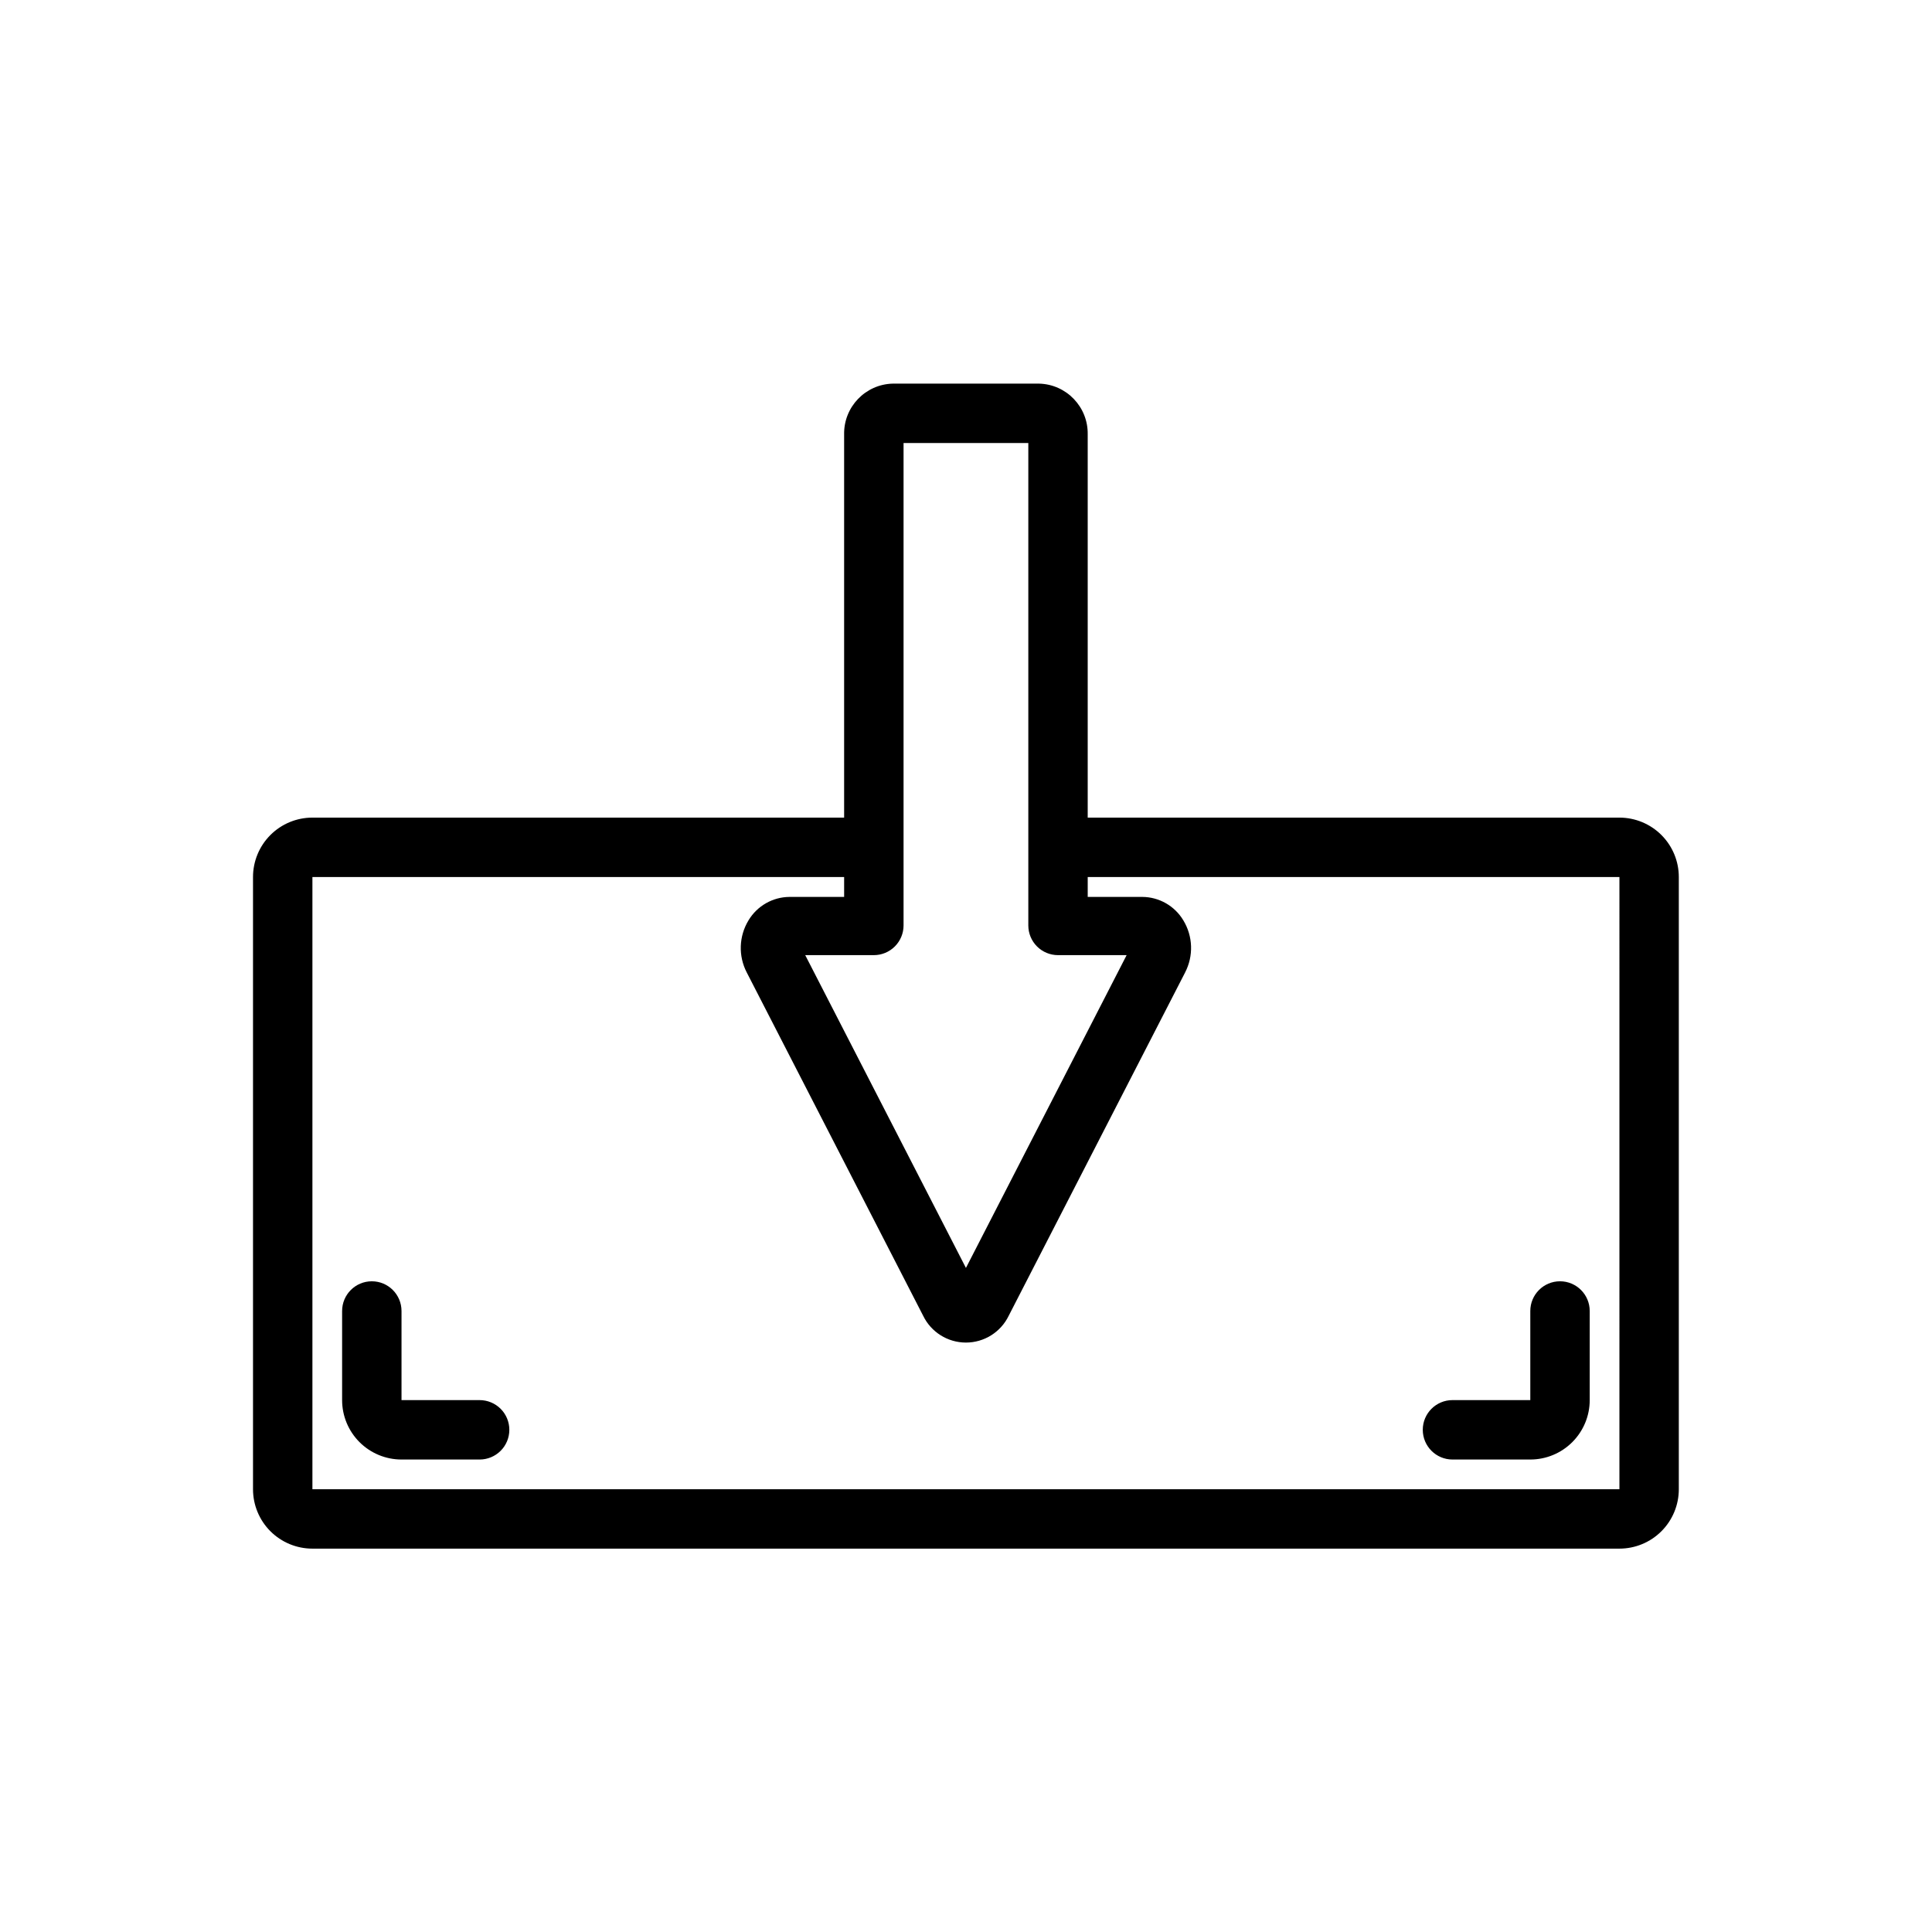 <?xml version="1.0" encoding="UTF-8"?>
<!-- Uploaded to: ICON Repo, www.svgrepo.com, Generator: ICON Repo Mixer Tools -->
<svg width="800px" height="800px" version="1.1" viewBox="144 144 512 512" xmlns="http://www.w3.org/2000/svg">
 <defs>
  <clipPath id="a">
   <path d="m148.09 148.09h457.91v503.81h-457.91z"/>
  </clipPath>
 </defs>
 <g clip-path="url(#a)">
  <path d="m-1398.3-983.98h-16.691c-2.684 0.02-5.348 0.5-7.871 1.414v-15.191c0-6.262-2.488-12.27-6.918-16.699-4.426-4.43-10.434-6.918-16.699-6.918h-322.75 0.004c-6.266 0-12.273 2.488-16.699 6.918-4.43 4.43-6.918 10.438-6.918 16.699v150.51c0 6.266 2.488 12.27 6.918 16.699 4.426 4.43 10.434 6.918 16.699 6.918h322.75-0.004c6.266 0 12.273-2.488 16.699-6.918 4.43-4.43 6.918-10.434 6.918-16.699v-15.191c2.523 0.918 5.188 1.395 7.871 1.418h16.691c6.262 0 12.27-2.488 16.699-6.918 4.426-4.43 6.914-10.438 6.914-16.699v-75.73c0-6.262-2.488-12.27-6.914-16.699-4.43-4.426-10.438-6.914-16.699-6.914zm-40.305 136.74v-0.004c0 2.09-0.832 4.09-2.309 5.566-1.477 1.477-3.477 2.309-5.566 2.309h-322.75 0.004c-4.348 0-7.875-3.527-7.875-7.875v-150.51c0-4.348 3.527-7.871 7.875-7.871h322.75-0.004c2.09 0 4.09 0.828 5.566 2.305 1.477 1.477 2.309 3.477 2.309 5.566zm48.176-37.391v-0.004c0 2.086-0.828 4.09-2.305 5.566-1.477 1.477-3.481 2.305-5.566 2.305h-16.691c-4.348 0-7.871-3.523-7.871-7.871v-75.73c0-4.348 3.523-7.871 7.871-7.871h16.691c2.086 0 4.09 0.828 5.566 2.305 1.477 1.477 2.305 3.481 2.305 5.566zm-334.25-111.47h-15.113v-0.004c-5.867 0-11.496 2.332-15.645 6.481-4.148 4.148-6.477 9.773-6.477 15.641v102.96c0 5.867 2.328 11.496 6.477 15.641 4.148 4.148 9.777 6.481 15.645 6.481h15.113c5.859 0 11.477-2.332 15.613-6.484 4.137-4.148 6.449-9.777 6.43-15.637v-102.96c0.02-5.859-2.293-11.484-6.43-15.637s-9.754-6.484-15.613-6.484zm6.297 125.09v-0.004c0.02 1.684-0.633 3.309-1.816 4.504-1.184 1.199-2.797 1.875-4.481 1.875h-15.113c-3.523 0-6.379-2.856-6.379-6.379v-102.96c0-3.523 2.856-6.375 6.379-6.375h15.113c1.684 0 3.297 0.672 4.481 1.871 1.184 1.199 1.836 2.82 1.816 4.504zm55.891-125.09h-15.113v-0.004c-5.867 0-11.492 2.332-15.641 6.481-4.148 4.148-6.481 9.773-6.481 15.641v102.96c0 5.867 2.332 11.496 6.481 15.641 4.148 4.148 9.773 6.481 15.641 6.481h15.113c5.856-0.02 11.461-2.359 15.59-6.508 4.133-4.144 6.453-9.758 6.453-15.613v-102.96c0-5.852-2.32-11.469-6.453-15.613-4.129-4.148-9.734-6.488-15.59-6.508zm6.297 125.09v-0.004c0.023 1.684-0.633 3.309-1.816 4.504-1.184 1.199-2.797 1.875-4.481 1.875h-15.113c-3.523 0-6.375-2.856-6.375-6.379v-102.96c0-3.523 2.852-6.375 6.375-6.375h15.113c1.684 0 3.297 0.672 4.481 1.871 1.184 1.199 1.84 2.82 1.816 4.504zm55.891-125.09-14.953-0.004c-5.867 0-11.496 2.332-15.645 6.481-4.148 4.148-6.477 9.773-6.477 15.641v102.96c0 5.867 2.328 11.496 6.477 15.641 4.148 4.148 9.777 6.481 15.645 6.481h15.113c5.852-0.02 11.457-2.359 15.59-6.508 4.133-4.144 6.453-9.758 6.453-15.613v-102.96c0-5.879-2.344-11.52-6.508-15.668-4.164-4.152-9.812-6.473-15.691-6.453zm6.297 125.09 0.004-0.004c0.02 1.684-0.633 3.309-1.816 4.504-1.184 1.199-2.797 1.875-4.481 1.875h-14.957c-3.523 0-6.379-2.856-6.379-6.379v-102.96c0-3.523 2.856-6.375 6.379-6.375h15.113c1.684 0 3.297 0.672 4.481 1.871 1.184 1.199 1.84 2.82 1.816 4.504zm55.891-125.09h-15.113l0.004-0.004c-5.867 0-11.492 2.332-15.641 6.481-4.148 4.148-6.481 9.773-6.481 15.641v102.96c0 5.867 2.332 11.496 6.481 15.641 4.148 4.148 9.773 6.481 15.641 6.481h15.113c5.852-0.02 11.461-2.359 15.59-6.508 4.133-4.144 6.453-9.758 6.453-15.613v-102.96c0-5.852-2.32-11.469-6.453-15.613-4.129-4.148-9.738-6.488-15.59-6.508zm6.297 125.09 0.004-0.004c0.023 1.684-0.633 3.309-1.816 4.504-1.184 1.199-2.797 1.875-4.481 1.875h-15.113c-3.523 0-6.379-2.856-6.379-6.379v-102.96c0-3.523 2.856-6.375 6.379-6.375h15.113c1.684 0 3.297 0.672 4.481 1.871 1.184 1.199 1.84 2.82 1.816 4.504zm55.812-125.09h-15.035l0.004-0.004c-5.867 0-11.492 2.332-15.641 6.481-4.148 4.148-6.481 9.773-6.481 15.641v102.96c0 5.867 2.332 11.496 6.481 15.641 4.148 4.148 9.773 6.481 15.641 6.481h15.035c5.867 0 11.492-2.332 15.641-6.481 4.148-4.144 6.481-9.773 6.481-15.641v-102.96c0-5.867-2.332-11.492-6.481-15.641s-9.773-6.481-15.641-6.481zm6.375 125.09 0.008-0.004c0 3.523-2.856 6.379-6.379 6.379h-15.035c-3.519 0-6.375-2.856-6.375-6.379v-102.96c0-3.523 2.856-6.375 6.375-6.375h15.035c3.523 0 6.379 2.852 6.379 6.375zm408.79-85.176 0.008-0.004c0 2.09-0.828 4.09-2.305 5.566-1.477 1.477-3.481 2.309-5.566 2.309h-16.219c-3.129 0-5.668 2.535-5.668 5.668v4.094c0 2.086-0.828 4.09-2.305 5.566-1.477 1.473-3.477 2.305-5.566 2.305-4.348 0-7.871-3.523-7.871-7.871v-4.094c0-5.68 2.254-11.125 6.269-15.141s9.461-6.273 15.141-6.273h16.219c4.348 0 7.871 3.523 7.871 7.871zm278.67-41.957v151.3l0.008-0.004c0.117 8.484-3.981 16.477-10.941 21.332-3.621 2.543-7.934 3.914-12.359 3.938-2.695-0.059-5.359-0.59-7.871-1.574l-1.102-0.551-62.977-37.785c-2.664 1.137-5.527 1.727-8.422 1.73h-219.63c-5.676 0-11.125-2.254-15.137-6.269-4.016-4.016-6.273-9.465-6.273-15.141v-82.656c0-5.68 2.258-11.125 6.273-15.141 4.012-4.016 9.461-6.273 15.137-6.273h219.63c2.894 0.004 5.758 0.594 8.422 1.734l64.395-38.336v-0.004c6.809-2.715 14.527-1.828 20.543 2.363 6.723 4.996 10.574 12.961 10.312 21.332zm-99.344 119.66v-88.008l0.008-0.008c-1.004-1.805-2.891-2.941-4.961-2.988h-219.63c-3.129 0-5.668 2.535-5.668 5.668v82.656c0 3.129 2.539 5.668 5.668 5.668h219.63c2.07-0.047 3.957-1.188 4.961-2.992zm83.602-119.66 0.008-0.004c0.121-3.273-1.383-6.394-4.016-8.344-1.586-1.094-3.582-1.414-5.43-0.867l-58.41 34.875v3.227h-0.004c0.508 1.77 0.77 3.594 0.789 5.434v82.656c-0.02 1.836-0.281 3.664-0.789 5.43v3.227l58.41 34.875h0.004c1.848 0.547 3.844 0.227 5.43-0.867 2.633-1.945 4.137-5.07 4.016-8.344zm31.488 4.016 0.008-0.004c1.418-0.023 2.809-0.434 4.016-1.18l41.172-24.797h-0.004c3.711-2.246 4.906-7.066 2.676-10.785-1.078-1.805-2.832-3.102-4.871-3.606-2.043-0.504-4.199-0.168-5.992 0.93l-41.168 24.48c-3.711 2.246-4.906 7.066-2.676 10.785 1.336 2.512 3.922 4.106 6.769 4.172zm45.184 169.25-41.172-24.797 0.012-0.004c-3.719-2.231-8.543-1.035-10.785 2.676-2.231 3.719-1.035 8.539 2.676 10.785l41.094 24.797h-0.004c1.23 0.762 2.648 1.168 4.094 1.18 2.781 0 5.356-1.469 6.769-3.859 2.219-3.738 0.984-8.566-2.754-10.781zm424.62-111.39h-110.21l0.008-0.004c-4.176 0-8.18-1.66-11.133-4.613-2.953-2.949-4.613-6.957-4.613-11.133v-102.34c0-4.176 1.66-8.18 4.613-11.133 2.953-2.949 6.957-4.609 11.133-4.609h110.21c4.176 0 8.18 1.66 11.133 4.609 2.953 2.953 4.613 6.957 4.613 11.133v102.34c0 4.191-1.672 8.207-4.641 11.164-2.969 2.953-6.996 4.602-11.184 4.582zm-110.21-118.08v102.34h110.21v-102.34zm291.27 118.08h-110.21l0.004-0.004c-4.176 0-8.18-1.66-11.133-4.613-2.949-2.949-4.609-6.957-4.609-11.133v-102.34c0-4.176 1.66-8.18 4.609-11.133 2.953-2.949 6.957-4.609 11.133-4.609h110.21c4.176 0 8.18 1.66 11.133 4.609 2.953 2.953 4.609 6.957 4.609 11.133v102.34c0 4.191-1.668 8.207-4.637 11.164-2.973 2.953-6.996 4.602-11.184 4.582zm-110.21-118.08v102.34h110.21v-102.34zm-70.848 279.46h-110.21l0.004-0.004c-4.176 0-8.18-1.656-11.133-4.609s-4.613-6.957-4.613-11.133v-102.34c0-4.176 1.66-8.18 4.613-11.133s6.957-4.613 11.133-4.613h110.21c4.176 0 8.18 1.66 11.133 4.613s4.613 6.957 4.613 11.133v102.34c0 4.188-1.672 8.207-4.641 11.16s-6.996 4.606-11.184 4.582zm-110.21-118.08v102.34h110.21v-102.34zm291.27 118.08h-110.21v-0.004c-4.176 0-8.18-1.656-11.133-4.609-2.949-2.953-4.609-6.957-4.609-11.133v-102.34c0-4.176 1.66-8.18 4.609-11.133 2.953-2.953 6.957-4.613 11.133-4.613h110.21c4.176 0 8.18 1.66 11.133 4.613s4.609 6.957 4.609 11.133v102.34c0 4.188-1.668 8.207-4.637 11.16-2.973 2.953-6.996 4.606-11.184 4.582zm-110.21-118.08v102.34h110.21v-102.34zm618.58 89.109h0.004c0 2.09-0.832 4.09-2.305 5.566-1.477 1.477-3.481 2.305-5.566 2.305h-18.422c-4.176 0-8.18-1.656-11.133-4.609s-4.613-6.957-4.613-11.133v-19.602c0-4.348 3.527-7.871 7.875-7.871 2.086 0 4.09 0.828 5.566 2.305 1.477 1.477 2.305 3.481 2.305 5.566v19.602h18.344-0.004c2.09 0 4.09 0.828 5.566 2.305 1.477 1.477 2.309 3.481 2.309 5.566zm157.44-27.711v93.754l0.004 0.004c0.027 4.004-2.953 7.391-6.93 7.871h-0.945c-3.703 0.109-6.984-2.383-7.871-5.981-8.5-35.66-27.945-86.594-44.555-89.191-6.613-0.945-13.305 8.344-17.32 15.035v21.965c0 4.176-1.656 8.18-4.609 11.133-2.953 2.953-6.957 4.609-11.133 4.609h-1.812v32.199c0 4.172-1.656 8.18-4.609 11.133-2.953 2.949-6.957 4.609-11.133 4.609h-19.68c-4.176 0-8.18-1.66-11.133-4.609-2.953-2.953-4.613-6.961-4.613-11.133v-32.195h-7.242v32.195c0 4.172-1.656 8.18-4.609 11.133-2.953 2.949-6.957 4.609-11.133 4.609h-20.312c-4.176 0-8.18-1.66-11.133-4.609-2.949-2.953-4.609-6.961-4.609-11.133v-32.195h-2.281v-0.004c-4.176 0-8.184-1.656-11.133-4.609-2.953-2.953-4.613-6.957-4.613-11.133v-21.965c-4.016-6.691-10.785-15.742-17.32-15.035-16.609 2.281-36.055 53.531-44.555 89.191-0.887 3.598-4.164 6.09-7.871 5.981h-0.395c-3.973-0.48-6.957-3.867-6.926-7.871v-93.754c0-34.715 23.617-62.977 53.449-62.977h23.617v-121.55c0.008-3.016 0.883-5.965 2.519-8.5l57.07-88.797c2.91-4.477 7.891-7.172 13.227-7.164 5.336-0.008 10.316 2.688 13.227 7.164l57.387 88.562c1.637 2.531 2.512 5.484 2.519 8.5v121.54h23.617c29.516 0.238 53.762 28.496 53.762 63.215zm-200.97-194.36c31.559 17.398 69.836 17.398 101.39 0l-50.695-78.719zm-22.121 191.21v-44.082h-23.617c-20.781 0-37.707 21.176-37.707 47.23l0.004 42.906c9.918-24.641 24.246-49.277 42.195-51.797v-0.004c6.902-0.898 13.863 1.191 19.129 5.75zm53.449 62.348h-19.992v32.195h19.68zm58.41 0h-19.68v32.195l20 0.004zm18.027-15.742 0.004-24.168v-199.24c-17.453 9.664-37.121 14.629-57.07 14.406-19.953 0.223-39.617-4.742-57.074-14.406v223.41h114.14zm77.383-43.453c0-26.055-16.926-47.23-37.707-47.23h-23.617v44.082h0.004c4.516-3.902 10.25-6.102 16.219-6.223 1.074-0.074 2.152-0.074 3.227 0 17.949 2.519 32.273 27.16 42.195 51.797zm-2118.2 759.25-145.63-79.508v-247.18l145.63-50.539 145.63 50.539v247.18zm-129.89-88.797 129.89 70.848 129.89-70.848v-226.63l-129.89-45.109-129.89 45.105zm267.65 4.644m-220.97-6.613v0.004c1.004-1.836 1.238-4 0.648-6.008-0.59-2.012-1.957-3.699-3.801-4.699l-19.758-10.707v-23.617c0-2.086-0.828-4.09-2.305-5.566-1.477-1.473-3.481-2.305-5.566-2.305-4.348 0-7.871 3.523-7.871 7.871v32.746l28.023 15.191v0.004c1.137 0.613 2.406 0.938 3.699 0.945 2.836 0.055 5.481-1.418 6.93-3.856zm177.2 3.148 27.945-15.191v-32.746c0-2.09-0.832-4.09-2.309-5.566-1.477-1.477-3.477-2.305-5.566-2.305-4.348 0-7.871 3.523-7.871 7.871v23.617l-19.602 10.469c-1.855 0.984-3.238 2.668-3.844 4.68-0.605 2.012-0.383 4.18 0.617 6.027 1.383 2.527 4.043 4.102 6.926 4.094 1.293-0.008 2.562-0.332 3.703-0.945zm737.84-15.742h-341.18c-4.176 0-8.18-1.656-11.133-4.609-2.949-2.953-4.609-6.957-4.609-11.133v-139.57c0-4.176 1.66-8.184 4.609-11.133 2.953-2.953 6.957-4.613 11.133-4.613h341.18c4.176 0 8.18 1.66 11.133 4.613 2.953 2.949 4.609 6.957 4.609 11.133v139.49c0 4.176-1.656 8.18-4.609 11.133-2.953 2.949-6.957 4.609-11.133 4.609zm-341.17-155.23v139.49h341.17v-139.57zm49.359 43.453h-38.809v-38.809h38.809zm-23.066-15.742h7.32v-7.32h-7.32zm69.98 15.742h-38.887v-38.809h38.887zm-23.145-15.742h7.398v-7.32h-7.398zm69.98 15.742h-38.809v-38.809h38.809zm-23.066-15.742h7.32v-7.32h-7.32zm69.98 15.742h-38.887v-38.809h38.887zm-23.145-15.742h7.398v-7.32h-7.398zm69.98 15.742h-38.809v-38.809h38.809zm-23.066-15.742h7.32v-7.32h-7.32zm69.98 15.742h-38.887v-38.809h38.887zm-23.145-15.742h7.398v-7.32h-7.398zm69.98 15.742h-38.809v-38.809h38.809zm-23.066-15.742h7.32v-7.32h-7.32zm-258.19 73.445h-38.809v-38.887h38.809zm-23.066-15.742h7.32v-7.398h-7.32zm69.98 15.742h-38.887v-38.887h38.887zm-23.145-15.742h7.398v-7.398h-7.398zm69.98 15.742h-38.809v-38.887h38.809zm-23.066-15.742h7.32v-7.398h-7.32zm69.98 15.742h-38.887v-38.887h38.887zm-23.145-15.742h7.398v-7.398h-7.398zm69.98 15.742h-38.809v-38.887h38.809zm-23.066-15.742h7.32v-7.398h-7.32zm69.98 15.742h-38.887v-38.887h38.887zm-23.145-15.742h7.398v-7.398h-7.398zm69.98 15.742h-38.809v-38.887h38.809zm-23.066-15.742h7.32v-7.398h-7.32zm-68.406 23.617h-137.13v24.562h137.13zm698.8-156.81-133.82 86.594 0.016-0.004c-0.434 0.352-0.828 0.75-1.18 1.18-0.406 0.328-0.777 0.695-1.102 1.102l-86.594 133.82c-2.019 3.113-1.594 7.211 1.023 9.84 1.305 1.68 3.238 2.762 5.352 2.992 1.508-0.004 2.984-0.441 4.254-1.258l133.82-86.594c0.43-0.352 0.824-0.75 1.18-1.18 0.406-0.328 0.773-0.695 1.102-1.102l86.594-133.82c2.019-3.113 1.594-7.211-1.023-9.84-2.535-2.574-6.492-3.094-9.605-1.262zm-128.54 106.19 33.695 33.695-95.172 61.48zm44.871 22.516-33.695-33.695 95.172-61.48zm-22.434-215.93c-54.285 0-106.34 21.566-144.73 59.949-38.383 38.383-59.949 90.441-59.949 144.73 0 54.281 21.566 106.34 59.949 144.72 38.383 38.387 90.441 59.949 144.73 59.949 54.281 0 106.34-21.562 144.72-59.949 38.387-38.383 59.949-90.441 59.949-144.72 0-54.285-21.562-106.34-59.949-144.73-38.383-38.383-90.441-59.949-144.72-59.949zm0 393.6c-50.109 0-98.164-19.902-133.59-55.336-35.43-35.43-55.336-83.484-55.336-133.59 0-50.109 19.906-98.164 55.336-133.59s83.484-55.336 133.59-55.336c50.105 0 98.16 19.906 133.59 55.336 35.434 35.43 55.336 83.484 55.336 133.59 0 50.105-19.902 98.16-55.336 133.59-35.43 35.434-83.484 55.336-133.59 55.336zm661.25 16.215v0.004c-54.391-0.062-106.54-21.695-144.99-60.156-38.457-38.457-60.09-90.602-60.152-144.99 0.062-54.391 21.695-106.54 60.152-144.99 38.457-38.457 90.602-60.09 144.99-60.152 54.387 0.062 106.53 21.695 144.99 60.152 38.461 38.457 60.094 90.602 60.156 144.99-0.062 54.387-21.695 106.53-60.156 144.99-38.457 38.461-90.602 60.094-144.99 60.156zm0-394.55v0.004c-50.223 0.043-98.371 20.008-133.88 55.52-35.512 35.512-55.477 83.66-55.52 133.88 0.043 50.219 20.008 98.367 55.52 133.88 35.512 35.512 83.66 55.48 133.88 55.52 50.219-0.039 98.367-20.008 133.88-55.52 35.512-35.512 55.48-83.66 55.52-133.88-0.039-50.223-20.008-98.371-55.52-133.88-35.512-35.512-83.66-55.477-133.88-55.52zm0 362.59c-5.621-0.008-10.812-3.008-13.621-7.871l-72.973-125.95c-2.812-4.871-2.812-10.875 0-15.746 2.809-4.863 8-7.863 13.617-7.871h27.078l0.004-173.18c0-4.176 1.656-8.18 4.609-11.133s6.957-4.613 11.133-4.613h60.617c4.176 0 8.18 1.66 11.133 4.613 2.949 2.953 4.609 6.957 4.609 11.133v173.18h27.078c5.508 0.117 10.555 3.102 13.305 7.871 1.383 2.394 2.109 5.109 2.109 7.875 0 2.762-0.727 5.477-2.109 7.871l-72.973 125.95c-2.809 4.863-8 7.863-13.617 7.871zm-73.133-141.7 73.133 125.95 73.129-125.95h-42.824v-188.93h-60.613v188.93zm73.133 1085.9c-54.41 0-106.59 21.613-145.06 60.082-38.469 38.473-60.082 90.652-60.082 145.06 0 54.406 21.613 106.59 60.082 145.06 38.473 38.473 90.652 60.086 145.06 60.086 54.406 0 106.59-21.613 145.06-60.086s60.086-90.652 60.086-145.06c-0.062-54.391-21.695-106.54-60.156-144.99-38.457-38.457-90.602-60.09-144.99-60.152zm0 394.55v-0.004c-50.234 0-98.41-19.953-133.93-55.473-35.52-35.52-55.473-83.695-55.473-133.93 0-50.234 19.953-98.41 55.473-133.93 35.52-35.52 83.695-55.473 133.93-55.473 50.23 0 98.406 19.953 133.93 55.473 35.52 35.52 55.473 83.695 55.473 133.93-0.039 50.219-20.008 98.367-55.52 133.88-35.512 35.512-83.66 55.48-133.88 55.52zm13.617-354.71c-2.816-4.856-8.004-7.844-13.617-7.844s-10.805 2.988-13.621 7.844l-72.973 125.95c-2.812 4.871-2.812 10.867-0.004 15.738s8 7.875 13.621 7.879h27.078v173.18h0.004c0 4.176 1.656 8.18 4.609 11.133 2.953 2.953 6.957 4.613 11.133 4.613h60.617c4.176 0 8.18-1.66 11.133-4.613 2.949-2.953 4.609-6.957 4.609-11.133v-173.18h27.078c5.566-0.117 10.656-3.164 13.391-8.012 2.731-4.852 2.699-10.785-0.086-15.605zm16.688 133.82v188.93h-60.613v-188.93h-42.824l73.133-125.95 73.129 125.95zm-1978.7-646.84c12.137-6.426 22.297-16.031 29.383-27.793 7.086-11.762 10.836-25.23 10.844-38.965 0-20.043-7.961-39.262-22.133-53.438-14.176-14.172-33.395-22.133-53.438-22.133s-39.266 7.961-53.438 22.133c-14.172 14.176-22.137 33.395-22.137 53.438 0.008 13.734 3.758 27.203 10.844 38.965 7.09 11.762 17.246 21.367 29.383 27.793l-25.031 223.02v-0.004c-0.523 4.457 0.879 8.926 3.856 12.281 2.981 3.348 7.246 5.266 11.73 5.273h89.582c4.484-0.008 8.75-1.926 11.73-5.273 2.977-3.356 4.379-7.824 3.856-12.281zm-95.172-66.754v-0.004c0.02-15.859 6.328-31.066 17.547-42.281 11.215-11.215 26.418-17.523 42.281-17.543 15.859 0.02 31.066 6.328 42.281 17.543s17.523 26.422 17.543 42.281c0.086 15.93-6.18 31.238-17.406 42.539-11.227 11.297-26.492 17.664-42.418 17.684-15.93-0.02-31.195-6.387-42.422-17.684-11.227-11.301-17.492-26.609-17.406-42.539zm15.035 291.27 24.168-214.59h41.328l24.09 214.59zm44.793-430.92c-37.027 0.043-72.523 14.77-98.703 40.949-26.18 26.18-40.906 61.676-40.949 98.699 0.051 27.027 7.926 53.461 22.68 76.109 14.75 22.645 35.746 40.531 60.449 51.496 3.035 1.359 6.594 0.668 8.895-1.73 2.266-2.394 2.797-5.941 1.34-8.895l-15.742-31.488c2.352-0.75 4.215-2.555 5.035-4.883 1.133-3.117 0.191-6.613-2.359-8.738-21.461-17.621-33.883-43.941-33.852-71.711 0-24.715 9.824-48.414 27.305-65.879 17.48-17.469 41.188-27.27 65.902-27.25 24.641 0.043 48.266 9.852 65.691 27.277 17.426 17.426 27.234 41.047 27.277 65.691 0.031 27.77-12.391 54.09-33.852 71.715-2.551 2.125-3.496 5.621-2.363 8.738 0.824 2.328 2.688 4.133 5.039 4.883l-15.742 31.488v-0.004c-1.461 2.953-0.926 6.504 1.336 8.898 1.5 1.57 3.578 2.453 5.746 2.438 1.09-0.016 2.16-0.254 3.152-0.707 24.699-10.965 45.699-28.852 60.449-51.5 14.754-22.645 22.629-49.078 22.676-76.105-0.082-36.957-14.793-72.375-40.918-98.516s-61.539-40.871-98.492-40.977zm71.559 240.65 9.684-19.758h-0.004c1.406-2.438 1.406-5.438 0-7.875l-0.395-0.551c18.223-19.961 28.305-46.023 28.262-73.051-0.105-28.848-11.652-56.473-32.109-76.812-20.457-20.34-48.152-31.727-76.996-31.664-28.82 0.043-56.449 11.508-76.828 31.887-20.379 20.379-31.844 48.008-31.887 76.824-0.043 27.027 10.039 53.094 28.262 73.055l-0.395 0.551c-1.406 2.434-1.406 5.438 0 7.871l9.684 19.758c-32.797-23.184-52.312-60.832-52.348-101-0.023-32.824 12.965-64.316 36.113-87.582 23.148-23.27 54.574-36.414 87.398-36.562 32.848 0.043 64.34 13.109 87.566 36.34 23.227 23.227 36.297 54.719 36.336 87.566-0.035 40.164-19.551 77.816-52.348 101zm765.71 169.01h-352.04c-4.469 0-8.754-1.773-11.914-4.934-3.156-3.16-4.934-7.445-4.934-11.914v-338.5c0-4.469 1.777-8.754 4.934-11.91 3.16-3.16 7.445-4.934 11.914-4.934h352.04c4.469 0 8.754 1.773 11.914 4.934 3.16 3.156 4.934 7.441 4.934 11.91v338.5c0 4.469-1.773 8.754-4.934 11.914-3.16 3.16-7.445 4.934-11.914 4.934zm-352.04-356.6h-0.004c-0.609 0-1.102 0.492-1.102 1.102v338.5c0 0.609 0.492 1.102 1.102 1.102h352.04c0.609 0 1.102-0.492 1.102-1.102v-338.5c0-0.609-0.492-1.102-1.102-1.102zm57.938 325.11h-0.004c0-2.086-0.828-4.09-2.305-5.566-1.477-1.477-3.481-2.305-5.566-2.305h-26.449c-0.609 0-1.105-0.496-1.105-1.102v-25.664c0-2.086-0.828-4.09-2.305-5.566-1.477-1.477-3.477-2.305-5.566-2.305-4.348 0-7.871 3.523-7.871 7.871v25.664c0 4.465 1.773 8.75 4.934 11.91s7.445 4.934 11.914 4.934h26.449c2.086 0 4.09-0.828 5.566-2.305 1.477-1.477 2.305-3.477 2.305-5.566zm-35.426-274.73-0.004-25.66c0-0.609 0.496-1.105 1.105-1.105h26.449c2.086 0 4.09-0.828 5.566-2.305 1.477-1.477 2.305-3.477 2.305-5.566 0-2.086-0.828-4.09-2.305-5.566-1.477-1.477-3.481-2.305-5.566-2.305h-26.449c-4.469 0-8.754 1.773-11.914 4.934s-4.934 7.445-4.934 11.914v25.664-0.004c0 2.09 0.828 4.09 2.305 5.566 1.477 1.477 3.481 2.305 5.566 2.305 2.09 0 4.09-0.828 5.566-2.305s2.305-3.477 2.305-5.566zm322.75 0-0.004-25.66c0-4.469-1.773-8.754-4.934-11.914s-7.445-4.934-11.91-4.934h-26.453c-4.348 0-7.871 3.523-7.871 7.871 0 2.09 0.832 4.09 2.305 5.566 1.477 1.477 3.481 2.305 5.566 2.305h26.453c0.605 0 1.102 0.496 1.102 1.105v25.664-0.004c0 2.09 0.828 4.09 2.305 5.566 1.477 1.477 3.481 2.305 5.566 2.305s4.09-0.828 5.566-2.305c1.477-1.477 2.305-3.477 2.305-5.566zm0 265.76-0.004-25.66c0-2.086-0.828-4.09-2.305-5.566-1.477-1.477-3.481-2.305-5.566-2.305-4.348 0-7.871 3.523-7.871 7.871v25.664c0 0.605-0.496 1.102-1.102 1.102h-26.453c-4.348 0-7.871 3.523-7.871 7.871 0 2.09 0.832 4.09 2.305 5.566 1.477 1.477 3.481 2.305 5.566 2.305h26.453c4.465 0 8.75-1.773 11.91-4.934s4.934-7.445 4.934-11.91zm-169.25-27.629c-31.316 0-61.352-12.441-83.496-34.586-22.145-22.145-34.586-52.176-34.586-83.492s12.441-61.352 34.586-83.496c22.145-22.145 52.18-34.586 83.496-34.586s61.348 12.441 83.492 34.586c22.145 22.145 34.586 52.18 34.586 83.496s-12.441 61.348-34.586 83.492c-22.145 22.145-52.176 34.586-83.492 34.586zm0-220.42v0.004c-27.145 0-53.172 10.781-72.363 29.973-19.191 19.191-29.973 45.219-29.973 72.363 0 27.141 10.781 53.168 29.973 72.359 19.191 19.195 45.219 29.977 72.363 29.977 27.141 0 53.168-10.781 72.359-29.977 19.195-19.191 29.977-45.219 29.977-72.359 0-27.145-10.781-53.172-29.977-72.363-19.191-19.191-45.219-29.973-72.359-29.973zm0 173.89c-18.973-0.02-37.16-7.566-50.578-20.98-13.414-13.414-20.961-31.605-20.98-50.574 0.02-18.973 7.566-37.16 20.98-50.578 13.418-13.414 31.605-20.961 50.578-20.98 18.969 0.02 37.16 7.566 50.574 20.98 13.414 13.418 20.961 31.605 20.98 50.578-0.02 18.969-7.566 37.16-20.98 50.574-13.414 13.414-31.605 20.961-50.574 20.98zm0-127.37v0.004c-14.797 0.02-28.98 5.906-39.445 16.367-10.461 10.465-16.348 24.648-16.367 39.445 0.02 14.793 5.906 28.98 16.367 39.441 10.465 10.461 24.648 16.348 39.445 16.371 14.793-0.023 28.98-5.91 39.441-16.371 10.461-10.461 16.348-24.648 16.371-39.441-0.023-14.797-5.91-28.98-16.371-39.445-10.461-10.461-24.648-16.348-39.441-16.367zm841.68 168.7-101.23-101.23 15.035-14.957c5.371-5.43 5.371-14.172 0-19.602l-20.547-20.547v0.004c-1.73-1.742-3.91-2.969-6.297-3.543-0.652-3.613-2.164-7.016-4.406-9.922l-73.367-127.45-0.473-0.707v-0.004c-3.656-5.227-9.402-8.617-15.746-9.289-4.449-0.453-8.867 1.105-12.043 4.254l-151.46 151.46c-3.055 3.234-4.602 7.609-4.254 12.043 0.672 6.344 4.062 12.09 9.289 15.746l128.16 73.84c2.938 2.133 6.336 3.535 9.922 4.09 0.574 2.387 1.801 4.566 3.543 6.301l20.543 21.094c2.594 2.582 6.106 4.027 9.762 4.016 3.68 0 7.211-1.441 9.84-4.016l14.957-15.035 101.23 101.23c8.969 8.938 21.113 13.945 33.773 13.934 12.656 0.023 24.809-4.992 33.77-13.934 9.004-8.977 14.062-21.172 14.062-33.887 0-12.719-5.059-24.91-14.062-33.891zm-356.52-136.5c-1.152-1.082-2.133-2.328-2.914-3.699l150.91-151.14c1.746 0.156 3.332 1.078 4.332 2.519l73.602 127.45 0.629 0.867v-0.004c0.504 0.645 0.902 1.363 1.184 2.129l-97.301 97.141c-0.766-0.281-1.48-0.68-2.125-1.184zm162.95 105.48-17.871-17.871 94.465-94.465 17.871 17.871zm182.39 87.379c-5.93 6.109-14.078 9.555-22.59 9.555-8.516 0-16.664-3.445-22.594-9.555l-101.23-101.23 45.184-45.184 101.23 101.23c6.109 5.93 9.555 14.078 9.555 22.594 0 8.512-3.445 16.66-9.555 22.59zm-36.055-36.055c-3.695 3.695-5.762 8.711-5.746 13.934-0.016 5.227 2.051 10.242 5.746 13.934 3.695 3.699 8.711 5.766 13.934 5.75 5.227 0.016 10.242-2.051 13.934-5.75 3.699-3.691 5.766-8.707 5.75-13.934 0.016-5.223-2.051-10.238-5.75-13.934-3.758-3.57-8.746-5.562-13.934-5.562-5.184 0-10.172 1.992-13.934 5.562zm16.375 16.375c-0.711 0.766-1.711 1.195-2.754 1.18-1.066 0-2.082-0.426-2.836-1.18-0.711-0.738-1.105-1.727-1.102-2.754-0.012-1.043 0.418-2.047 1.18-2.758 0.711-0.762 1.715-1.191 2.758-1.18 1.027-0.004 2.016 0.391 2.754 1.102 0.766 0.711 1.195 1.711 1.18 2.758 0.035 1.07-0.395 2.106-1.18 2.832zm-279.61-179.4c3.051 3.07 3.051 8.027 0 11.098-1.453 1.484-3.434 2.332-5.512 2.363-2.102-0.008-4.117-0.859-5.59-2.363l-16.293-16.688c-3.051-3.07-3.051-8.027 0-11.098 3.07-3.055 8.027-3.055 11.098 0zm13.934-13.934c1.488 1.477 2.328 3.488 2.328 5.59 0 2.098-0.84 4.109-2.328 5.59-1.484 1.473-3.496 2.293-5.59 2.281-2.066-0.008-4.043-0.828-5.512-2.281l-16.766-16.688v-0.004c-1.492-1.477-2.328-3.488-2.328-5.59 0-2.098 0.836-4.109 2.328-5.586 1.477-1.492 3.488-2.332 5.59-2.332 2.098 0 4.109 0.84 5.59 2.332zm13.777-13.934c1.488 1.477 2.328 3.488 2.328 5.59 0 2.098-0.84 4.109-2.328 5.59-1.488 1.473-3.5 2.293-5.59 2.281-2.094 0.012-4.106-0.809-5.59-2.281l-16.531-16.453c-1.492-1.48-2.328-3.492-2.328-5.59s0.836-4.113 2.328-5.59c1.477-1.488 3.488-2.328 5.59-2.328 2.098 0 4.109 0.84 5.59 2.328zm13.934-13.855h-0.004c3.055 3.07 3.055 8.031 0 11.102-1.484 1.473-3.496 2.293-5.586 2.281-2.094 0.012-4.106-0.809-5.59-2.281l-16.688-16.688v-0.004c-3.055-3.07-3.055-8.027 0-11.098 3.07-3.055 8.027-3.055 11.098 0zm13.855-13.934h-0.004c3.055 3.07 3.055 8.031 0 11.102-1.453 1.48-3.434 2.332-5.508 2.359-2.106-0.008-4.117-0.859-5.59-2.359l-16.688-16.691c-1.516-1.48-2.371-3.508-2.371-5.629 0-2.117 0.855-4.144 2.371-5.625 3.07-3.055 8.027-3.055 11.098 0zm13.934-13.934h-0.004c1.492 1.48 2.328 3.492 2.328 5.59 0 2.098-0.836 4.109-2.328 5.59-1.484 1.473-3.496 2.293-5.59 2.281-2.062-0.008-4.043-0.828-5.508-2.281l-16.688-16.766-0.004-0.004c-3.051-3.07-3.051-8.027 0-11.098 3.074-3.051 8.031-3.051 11.102 0zm13.934-2.754h-0.004c-1.484 1.473-3.496 2.293-5.59 2.281-2.09 0.012-4.102-0.809-5.586-2.281l-16.688-16.688h-0.004c-1.488-1.48-2.328-3.492-2.328-5.59 0-2.102 0.84-4.113 2.328-5.59 1.48-1.492 3.492-2.328 5.59-2.328 2.098 0 4.113 0.836 5.59 2.328l16.688 16.688c3.047 3.019 3.117 7.918 0.16 11.023zm-13.934-30.621h-0.004c-1.488-1.48-2.328-3.492-2.328-5.59 0-2.102 0.84-4.113 2.328-5.59 1.48-1.492 3.492-2.328 5.59-2.328s4.113 0.836 5.59 2.328l16.688 16.766c3.055 3.07 3.055 8.031 0 11.102-1.484 1.473-3.496 2.293-5.59 2.281-2.09 0.012-4.102-0.809-5.586-2.281zm13.934-13.934h-0.004c-3.051-3.07-3.051-8.031 0-11.102 3.07-3.051 8.031-3.051 11.102 0l16.688 16.688c3.051 3.07 3.051 8.031 0 11.102-1.453 1.484-3.434 2.332-5.512 2.359-2.102-0.008-4.113-0.855-5.586-2.359zm881.11 107.37h-140.91v-101.55c0.133-7.273-5.637-13.289-12.91-13.461h-38.73c-7.273 0.172-13.043 6.188-12.91 13.461v101.55h-140.91c-4.176 0-8.18 1.66-11.133 4.613-2.949 2.953-4.609 6.957-4.609 11.133v162.24c0 4.176 1.66 8.18 4.609 11.133 2.953 2.953 6.957 4.609 11.133 4.609h346.37c4.176 0 8.18-1.656 11.133-4.609 2.953-2.953 4.609-6.957 4.609-11.133v-162.24c0-4.176-1.656-8.18-4.609-11.133s-6.957-4.613-11.133-4.613zm-156.65-99.266v127.84c0 2.086 0.828 4.09 2.305 5.566 1.477 1.477 3.477 2.305 5.566 2.305h18.184l-42.586 82.891-42.59-82.891h18.184c2.09 0 4.09-0.828 5.566-2.305 1.477-1.477 2.309-3.481 2.309-5.566v-127.84zm156.65 277.25h-346.37v-162.24h140.91v5.273h-14.484c-4.461 0.031-8.578 2.391-10.863 6.219-2.547 4.195-2.727 9.414-0.473 13.777l46.762 91c2.102 4.344 6.508 7.106 11.336 7.106s9.23-2.762 11.336-7.106l46.762-91h-0.004c2.254-4.363 2.074-9.582-0.473-13.777-2.285-3.828-6.402-6.188-10.863-6.219h-14.484v-5.273h140.91zm-294.18-15.742-0.004-0.004c0 2.09-0.828 4.094-2.305 5.566-1.477 1.477-3.477 2.309-5.566 2.309h-20.703c-4.176 0-8.18-1.66-11.133-4.613s-4.609-6.957-4.609-11.133v-23.617 0.004c0-4.348 3.523-7.875 7.871-7.875s7.871 3.527 7.871 7.875v23.617h20.703v-0.004c2.09 0 4.09 0.832 5.566 2.305 1.477 1.477 2.305 3.481 2.305 5.566zm242.07 0-0.004-0.004c0-4.344 3.523-7.871 7.871-7.871h20.625v-23.617 0.004c0-4.348 3.523-7.875 7.871-7.875s7.875 3.527 7.875 7.875v23.617-0.004c0 4.176-1.66 8.18-4.613 11.133s-6.957 4.613-11.133 4.613h-20.625c-4.348 0-7.871-3.527-7.871-7.875zm-609.14 384h-346.37c-4.176 0-8.18 1.656-11.133 4.609-2.949 2.953-4.609 6.957-4.609 11.133v162.24c0 4.176 1.66 8.18 4.609 11.133 2.953 2.953 6.957 4.613 11.133 4.613h140.91v101.55c-0.133 7.277 5.637 13.289 12.91 13.461h38.73c7.273-0.172 13.043-6.184 12.91-13.461v-101.55h140.91c4.176 0 8.18-1.66 11.133-4.613s4.609-6.957 4.609-11.133v-162.24c0-4.176-1.656-8.18-4.609-11.133s-6.957-4.609-11.133-4.609zm-189.71 293v-127.84c0-2.086-0.832-4.09-2.309-5.562-1.477-1.477-3.477-2.309-5.566-2.309h-18.184l42.59-82.891 42.586 82.891h-18.184c-4.348 0-7.871 3.527-7.871 7.871v127.84zm189.71-115.01h-140.91v-5.273h14.484c4.461-0.031 8.578-2.387 10.863-6.219 2.547-4.195 2.727-9.414 0.473-13.777l-46.762-91h0.004c-2.125-4.324-6.519-7.07-11.336-7.082-4.82 0.012-9.211 2.758-11.336 7.082l-46.762 91c-2.254 4.363-2.074 9.582 0.473 13.777 2.285 3.832 6.402 6.188 10.863 6.219h14.484v5.273h-140.91v-162.24h346.37zm-52.191-146.81c0-4.348 3.523-7.871 7.871-7.871h20.703c4.176 0 8.18 1.66 11.133 4.609 2.953 2.953 4.613 6.957 4.613 11.133v23.617c0 2.09-0.832 4.09-2.309 5.566-1.477 1.477-3.477 2.305-5.566 2.305-4.348 0-7.871-3.523-7.871-7.871v-23.617h-20.703c-4.227 0.004-7.703-3.332-7.871-7.555zm-286.3 31.488v-23.617c0-4.176 1.656-8.18 4.609-11.133 2.953-2.949 6.957-4.609 11.133-4.609h20.625c2.086 0 4.09 0.828 5.566 2.305 1.477 1.477 2.305 3.481 2.305 5.566 0 2.09-0.828 4.09-2.305 5.566-1.477 1.477-3.481 2.305-5.566 2.305h-20.625v23.617c0 2.09-0.828 4.09-2.305 5.566-1.477 1.477-3.481 2.305-5.566 2.305-4.289 0.004-7.785-3.426-7.871-7.715zm-993.84 40.699c-0.105-43.277-17.352-84.746-47.969-115.33-30.613-30.586-72.102-47.793-115.38-47.855-43.305 0.062-84.816 17.293-115.43 47.91-30.621 30.621-47.852 72.133-47.914 115.43-0.059 37.203 12.625 73.309 35.945 102.3 23.316 28.988 55.859 49.117 92.215 57.035v92.258c0.043 7.418 6.043 13.418 13.461 13.461h43.453c7.414-0.043 13.418-6.043 13.461-13.461v-92.258c36.352-7.918 68.895-28.047 92.215-57.035 23.316-28.988 36-65.094 35.941-102.3zm-143.9 249.31h-38.887v-135.32h-29.047l48.492-83.914 48.492 83.914h-29.047zm15.742-106.11 0.004-13.465h17.16c4.824 0.023 9.281-2.566 11.652-6.769 2.434-4.184 2.434-9.355 0-13.539l-52.273-89.898c-2.394-4.215-6.879-6.805-11.727-6.769-4.848-0.035-9.336 2.555-11.73 6.769l-52.27 90.605c-2.438 4.184-2.438 9.355 0 13.539 2.367 4.203 6.824 6.793 11.648 6.769h17.16v13.305h0.004c-32.098-7.777-60.637-26.133-81.031-52.109-20.391-25.977-31.445-58.059-31.383-91.082-0.062-39.203 15.453-76.82 43.137-104.58 27.684-27.758 65.262-43.375 104.46-43.418 39.133 0.043 76.648 15.609 104.32 43.277 27.672 27.672 43.238 65.191 43.277 104.32 0.062 33.023-10.992 65.109-31.383 91.082-20.391 25.977-48.934 44.332-81.027 52.109zm83.523-149.57c0 2.086-0.828 4.09-2.305 5.566-1.477 1.473-3.477 2.305-5.566 2.305-4.348 0-7.871-3.523-7.871-7.871-0.043-27.297-10.902-53.465-30.203-72.766-19.301-19.301-45.469-30.16-72.762-30.203-27.289 0.043-53.445 10.906-72.734 30.211-19.289 19.301-30.133 45.469-30.156 72.758 0 2.086-0.828 4.09-2.305 5.566-1.477 1.473-3.477 2.305-5.566 2.305-4.348 0-7.871-3.523-7.871-7.871 0.043-31.461 12.551-61.617 34.789-83.867 22.234-22.254 52.387-34.781 83.844-34.844 31.469 0.039 61.641 12.562 83.895 34.812 22.254 22.254 34.773 52.426 34.812 83.898zm577.73-51.09 0.004-92.262c-0.043-7.418-6.047-13.418-13.461-13.461h-43.453c-7.418 0.043-13.418 6.043-13.461 13.461v92.262c-36.355 7.914-68.898 28.043-92.215 57.031-23.32 28.992-36.004 65.094-35.945 102.3 0.062 43.301 17.293 84.812 47.914 115.43 30.617 30.617 72.129 47.848 115.43 47.91 43.301-0.062 84.812-17.293 115.43-47.91 30.621-30.621 47.852-72.133 47.914-115.43 0.059-37.203-12.625-73.305-35.941-102.3-23.32-28.988-55.863-49.117-92.215-57.031zm-54.633-89.977h38.887l0.004 135.48h29.047l-48.488 83.68-48.492-83.68h29.047zm19.445 396.91h0.004c-39.137-0.043-76.652-15.605-104.32-43.277s-43.234-65.191-43.277-104.32c-0.062-33.023 10.992-65.105 31.383-91.082 20.395-25.977 48.934-44.332 81.031-52.109v13.617h-17.164c-4.824-0.02-9.281 2.57-11.648 6.769-2.438 4.188-2.438 9.355 0 13.543l52.27 90.605c2.394 4.215 6.883 6.805 11.73 6.769 4.848 0.035 9.332-2.555 11.727-6.769l52.27-90.605h0.004c2.434-4.188 2.434-9.355 0-13.543-2.371-4.199-6.828-6.789-11.652-6.769h-17.16v-13.305c32.094 7.781 60.637 26.137 81.027 52.109 20.391 25.977 31.445 58.062 31.383 91.086-0.125 39.078-15.723 76.516-43.387 104.12-27.664 27.605-65.133 43.125-104.21 43.168zm118.63-141.07c-0.039 31.457-12.551 61.613-34.785 83.867-22.238 22.25-52.387 34.781-83.844 34.84-31.473-0.039-61.645-12.559-83.895-34.812-22.254-22.254-34.777-52.426-34.816-83.895 0-4.348 3.523-7.875 7.871-7.875 2.09 0 4.09 0.832 5.566 2.309 1.477 1.477 2.305 3.477 2.305 5.566 0.043 27.293 10.906 53.461 30.207 72.762 19.301 19.301 45.465 30.16 72.762 30.203 27.285-0.043 53.445-10.906 72.734-30.207 19.285-19.305 30.129-45.469 30.152-72.758 0-4.348 3.523-7.875 7.871-7.875 2.086 0 4.09 0.832 5.566 2.309 1.477 1.477 2.305 3.477 2.305 5.566z"/>
 </g>
</svg>